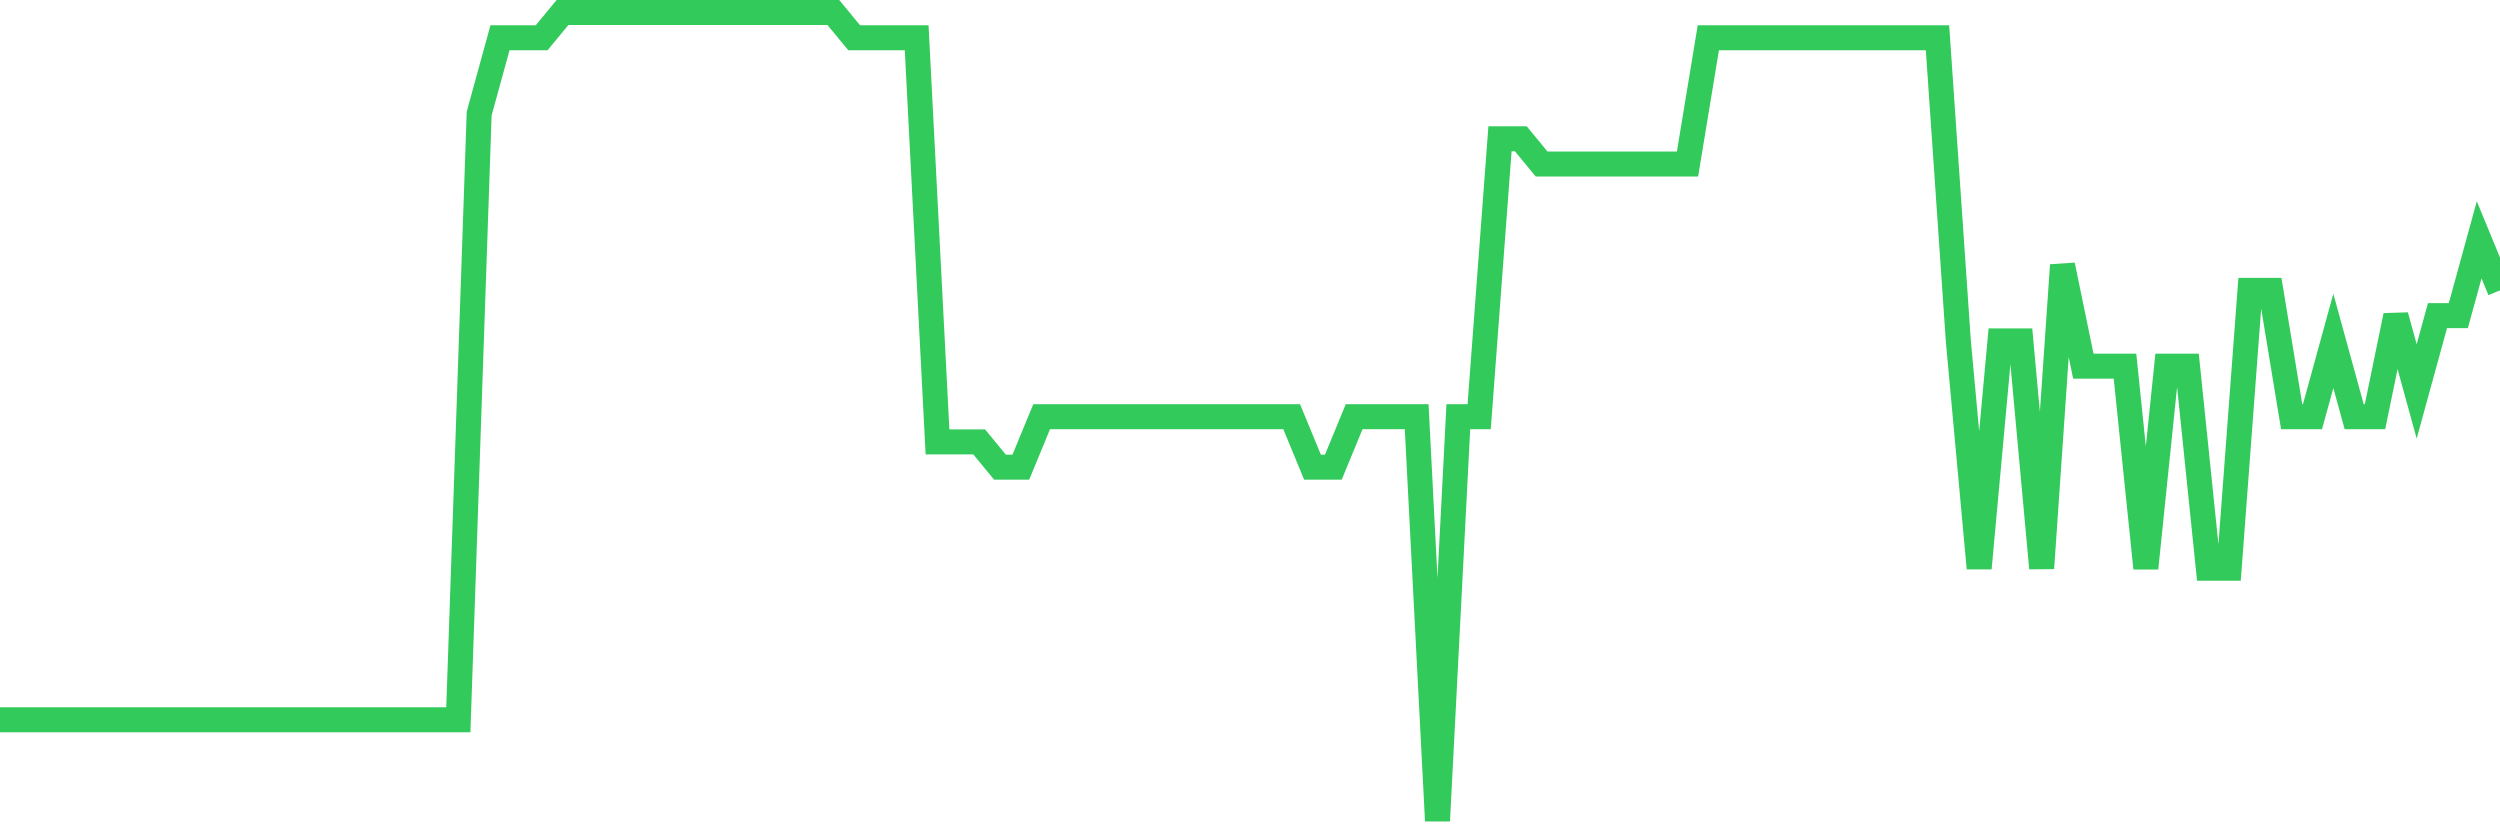 <svg
  xmlns="http://www.w3.org/2000/svg"
  xmlns:xlink="http://www.w3.org/1999/xlink"
  width="120"
  height="40"
  viewBox="0 0 120 40"
  preserveAspectRatio="none"
>
  <polyline
    points="0,34.55 1,34.55 2,34.55 3,34.55 4,34.55 5,34.55 6,34.55 7,34.55 8,34.55 9,34.55 10,34.55 11,34.55 12,34.55 13,34.55 14,34.55 15,34.55 16,34.55 17,34.55 18,34.55 19,34.55 20,34.55 21,34.55 22,34.55 23,5.45 24,1.812 25,1.812 26,1.812 27,0.6 28,0.6 29,0.6 30,0.6 31,0.6 32,0.6 33,0.6 34,0.6 35,0.6 36,0.6 37,0.6 38,0.6 39,0.6 40,0.6 41,1.812 42,1.812 43,1.812 44,1.812 45,21.212 46,21.212 47,21.212 48,22.425 49,22.425 50,20 51,20 52,20 53,20 54,20 55,20 56,20 57,20 58,20 59,20 60,20 61,20 62,20 63,22.425 64,22.425 65,20 66,20 67,20 68,20 69,39.4 70,20 71,20 72,6.662 73,6.662 74,7.875 75,7.875 76,7.875 77,7.875 78,7.875 79,7.875 80,7.875 81,7.875 82,1.812 83,1.812 84,1.812 85,1.812 86,1.812 87,1.812 88,1.812 89,1.812 90,1.812 91,1.812 92,1.812 93,1.812 94,16.363 95,27.275 96,16.363 97,16.363 98,27.275 99,12.725 100,17.575 101,17.575 102,17.575 103,27.275 104,17.575 105,17.575 106,27.275 107,27.275 108,13.938 109,13.938 110,20 111,20 112,16.363 113,20 114,20 115,15.15 116,18.788 117,15.15 118,15.15 119,11.512 120,13.938"
    fill="none"
    stroke="#32ca5b"
    stroke-width="1.2"
  >
  </polyline>
</svg>